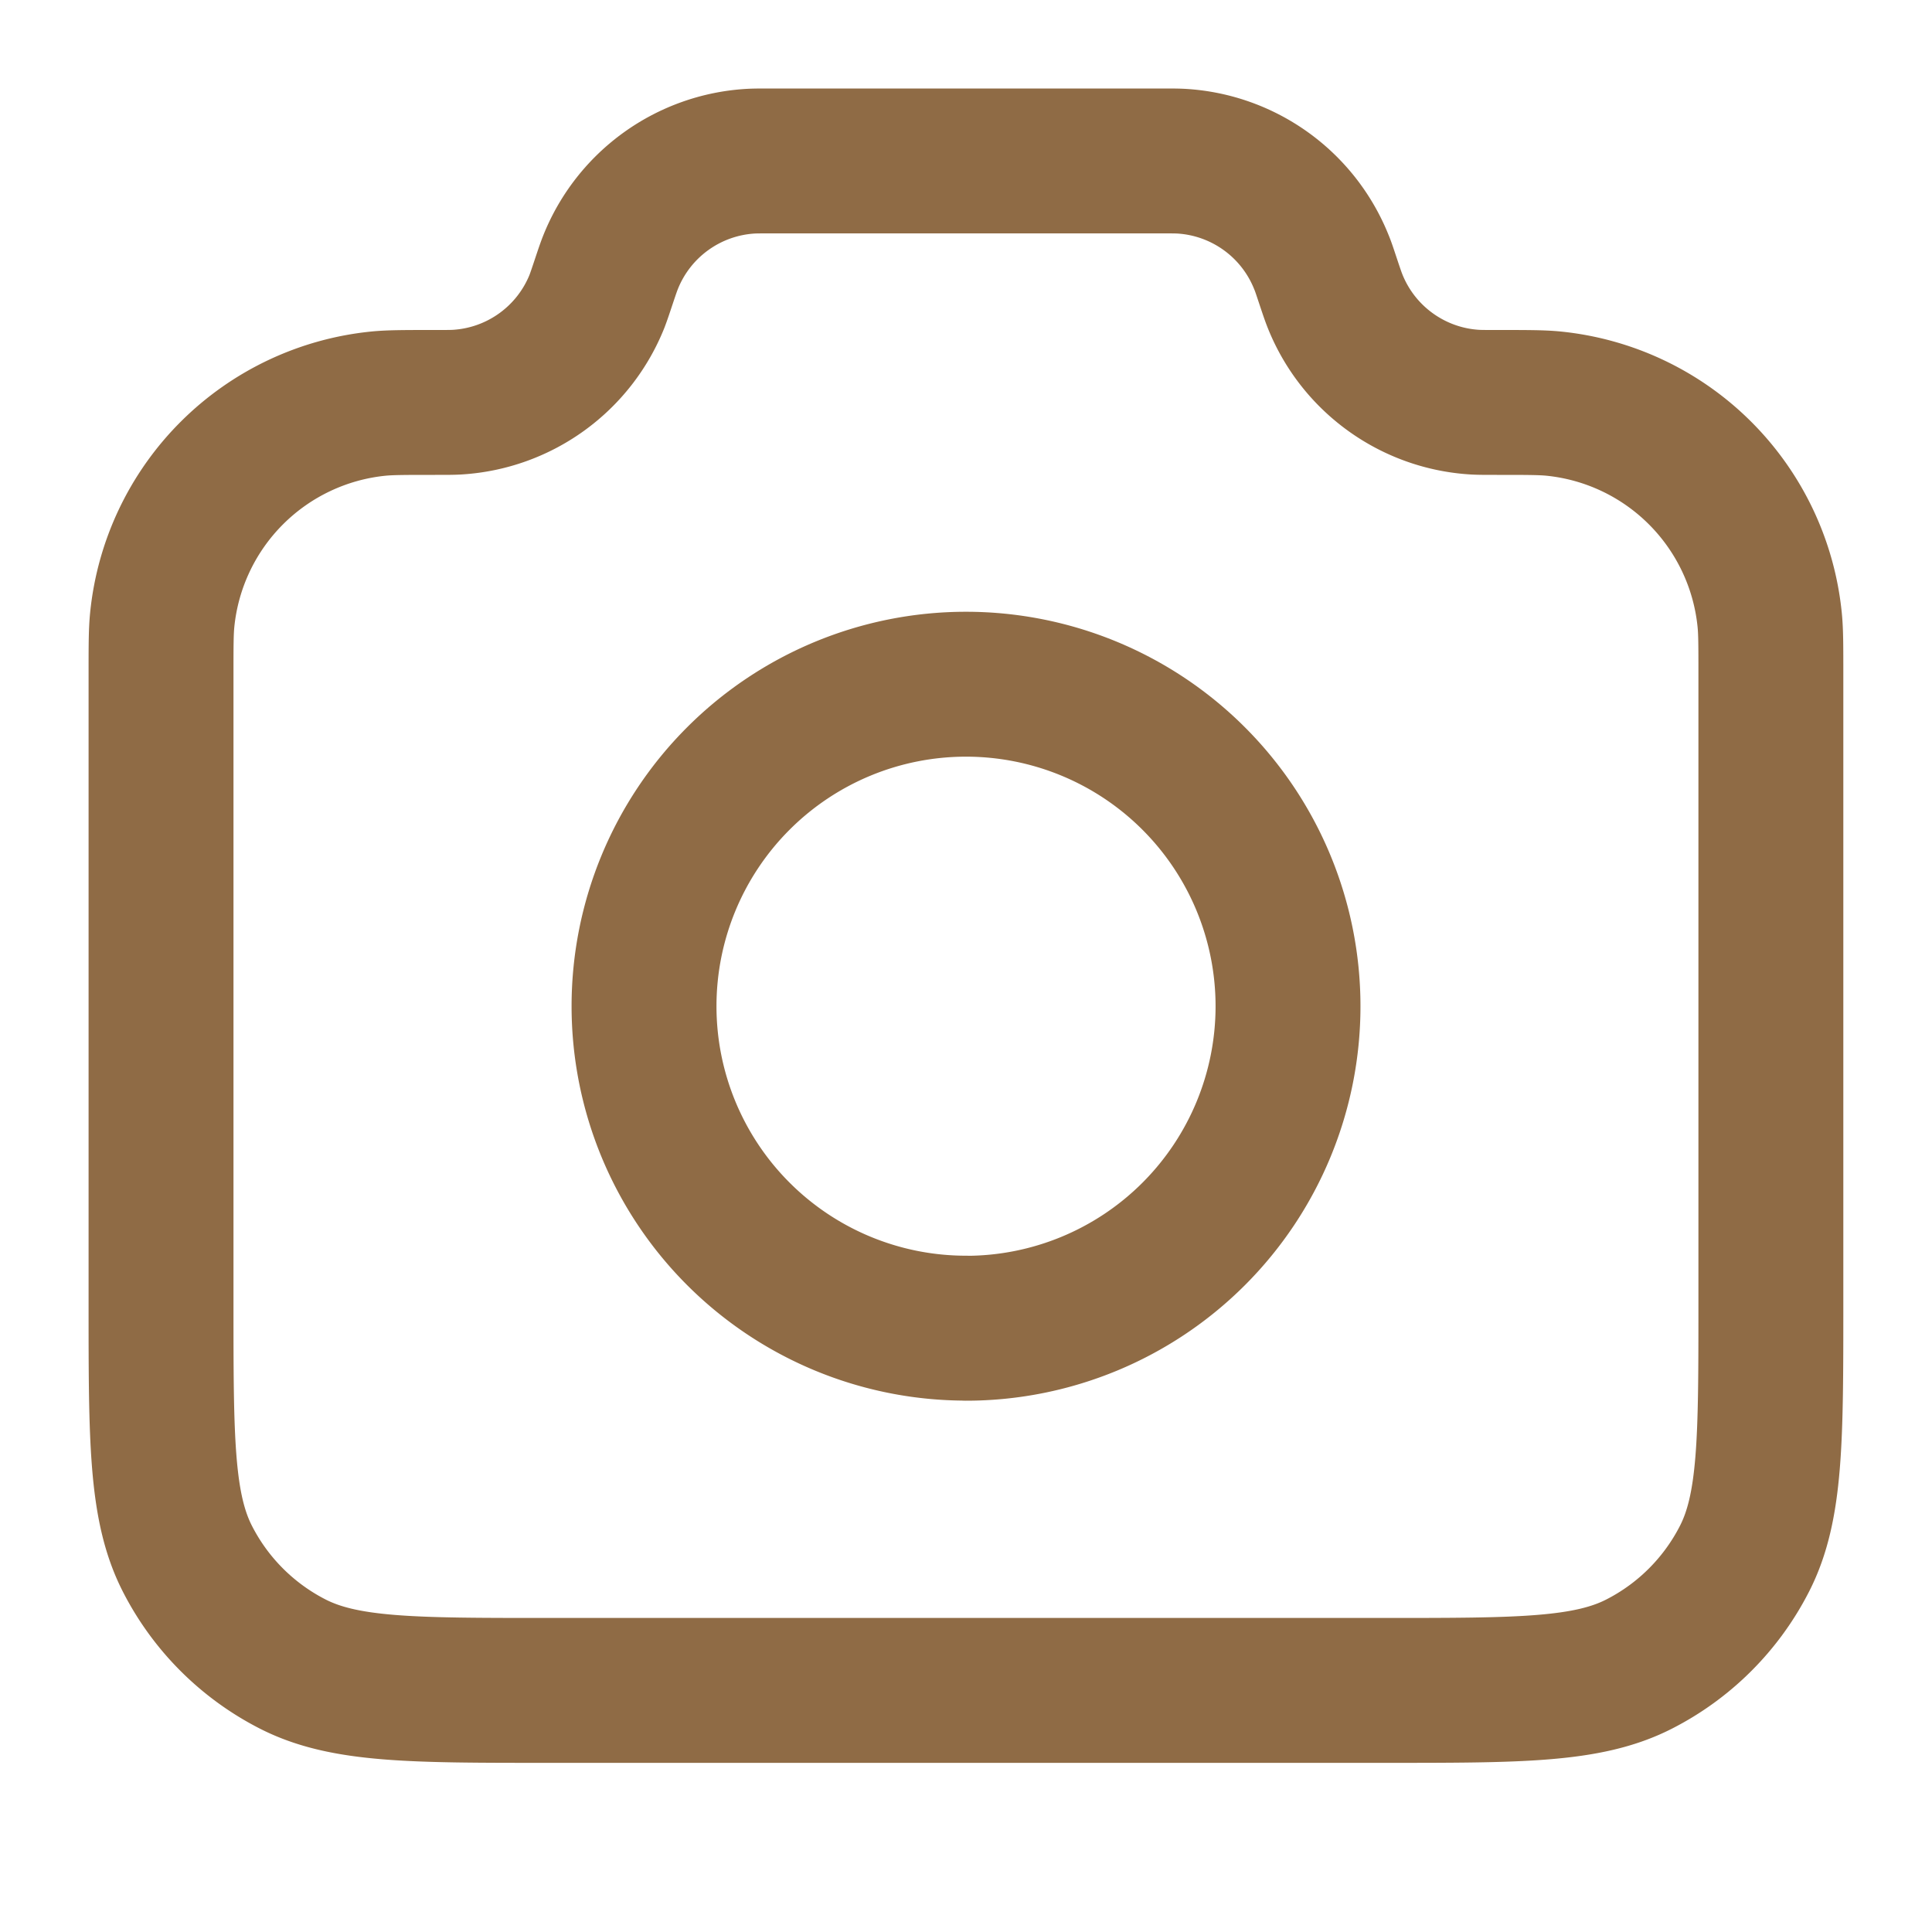 <svg width="20" height="20" viewBox="0 0 20 20" fill="none" xmlns="http://www.w3.org/2000/svg"><path d="M1.667 6.98c0-.292 0-.438.012-.56A2.5 2.5 0 013.92 4.178c.123-.012.277-.012.585-.012.118 0 .178 0 .228-.003a1.667 1.667 0 001.446-1.042c.018-.047.036-.1.071-.205.035-.105.053-.158.072-.205a1.667 1.667 0 011.445-1.042c.05-.003.106-.003.217-.003h4.032c.111 0 .167 0 .217.003a1.667 1.667 0 011.445 1.042c.02.047.037.1.072.205.035.105.053.158.072.205.24.597.803 1.003 1.445 1.042.05.003.11.003.228.003.308 0 .462 0 .585.012a2.5 2.5 0 012.24 2.242c.012.122.012.268.012.56v6.52c0 1.4 0 2.1-.272 2.634a2.5 2.5 0 01-1.093 1.093c-.534.272-1.235.272-2.635.272H5.667c-1.4 0-2.1 0-2.635-.272a2.5 2.5 0 01-1.093-1.093c-.272-.534-.272-1.235-.272-2.635V6.98z" stroke="#8F6B45" stroke-width="1.5" stroke-linecap="round" stroke-linejoin="round"/><path d="M10 13.75a3.333 3.333 0 100-6.667 3.333 3.333 0 000 6.666z" stroke="#8F6B45" stroke-width="1.5" stroke-linecap="round" stroke-linejoin="round"/></svg>